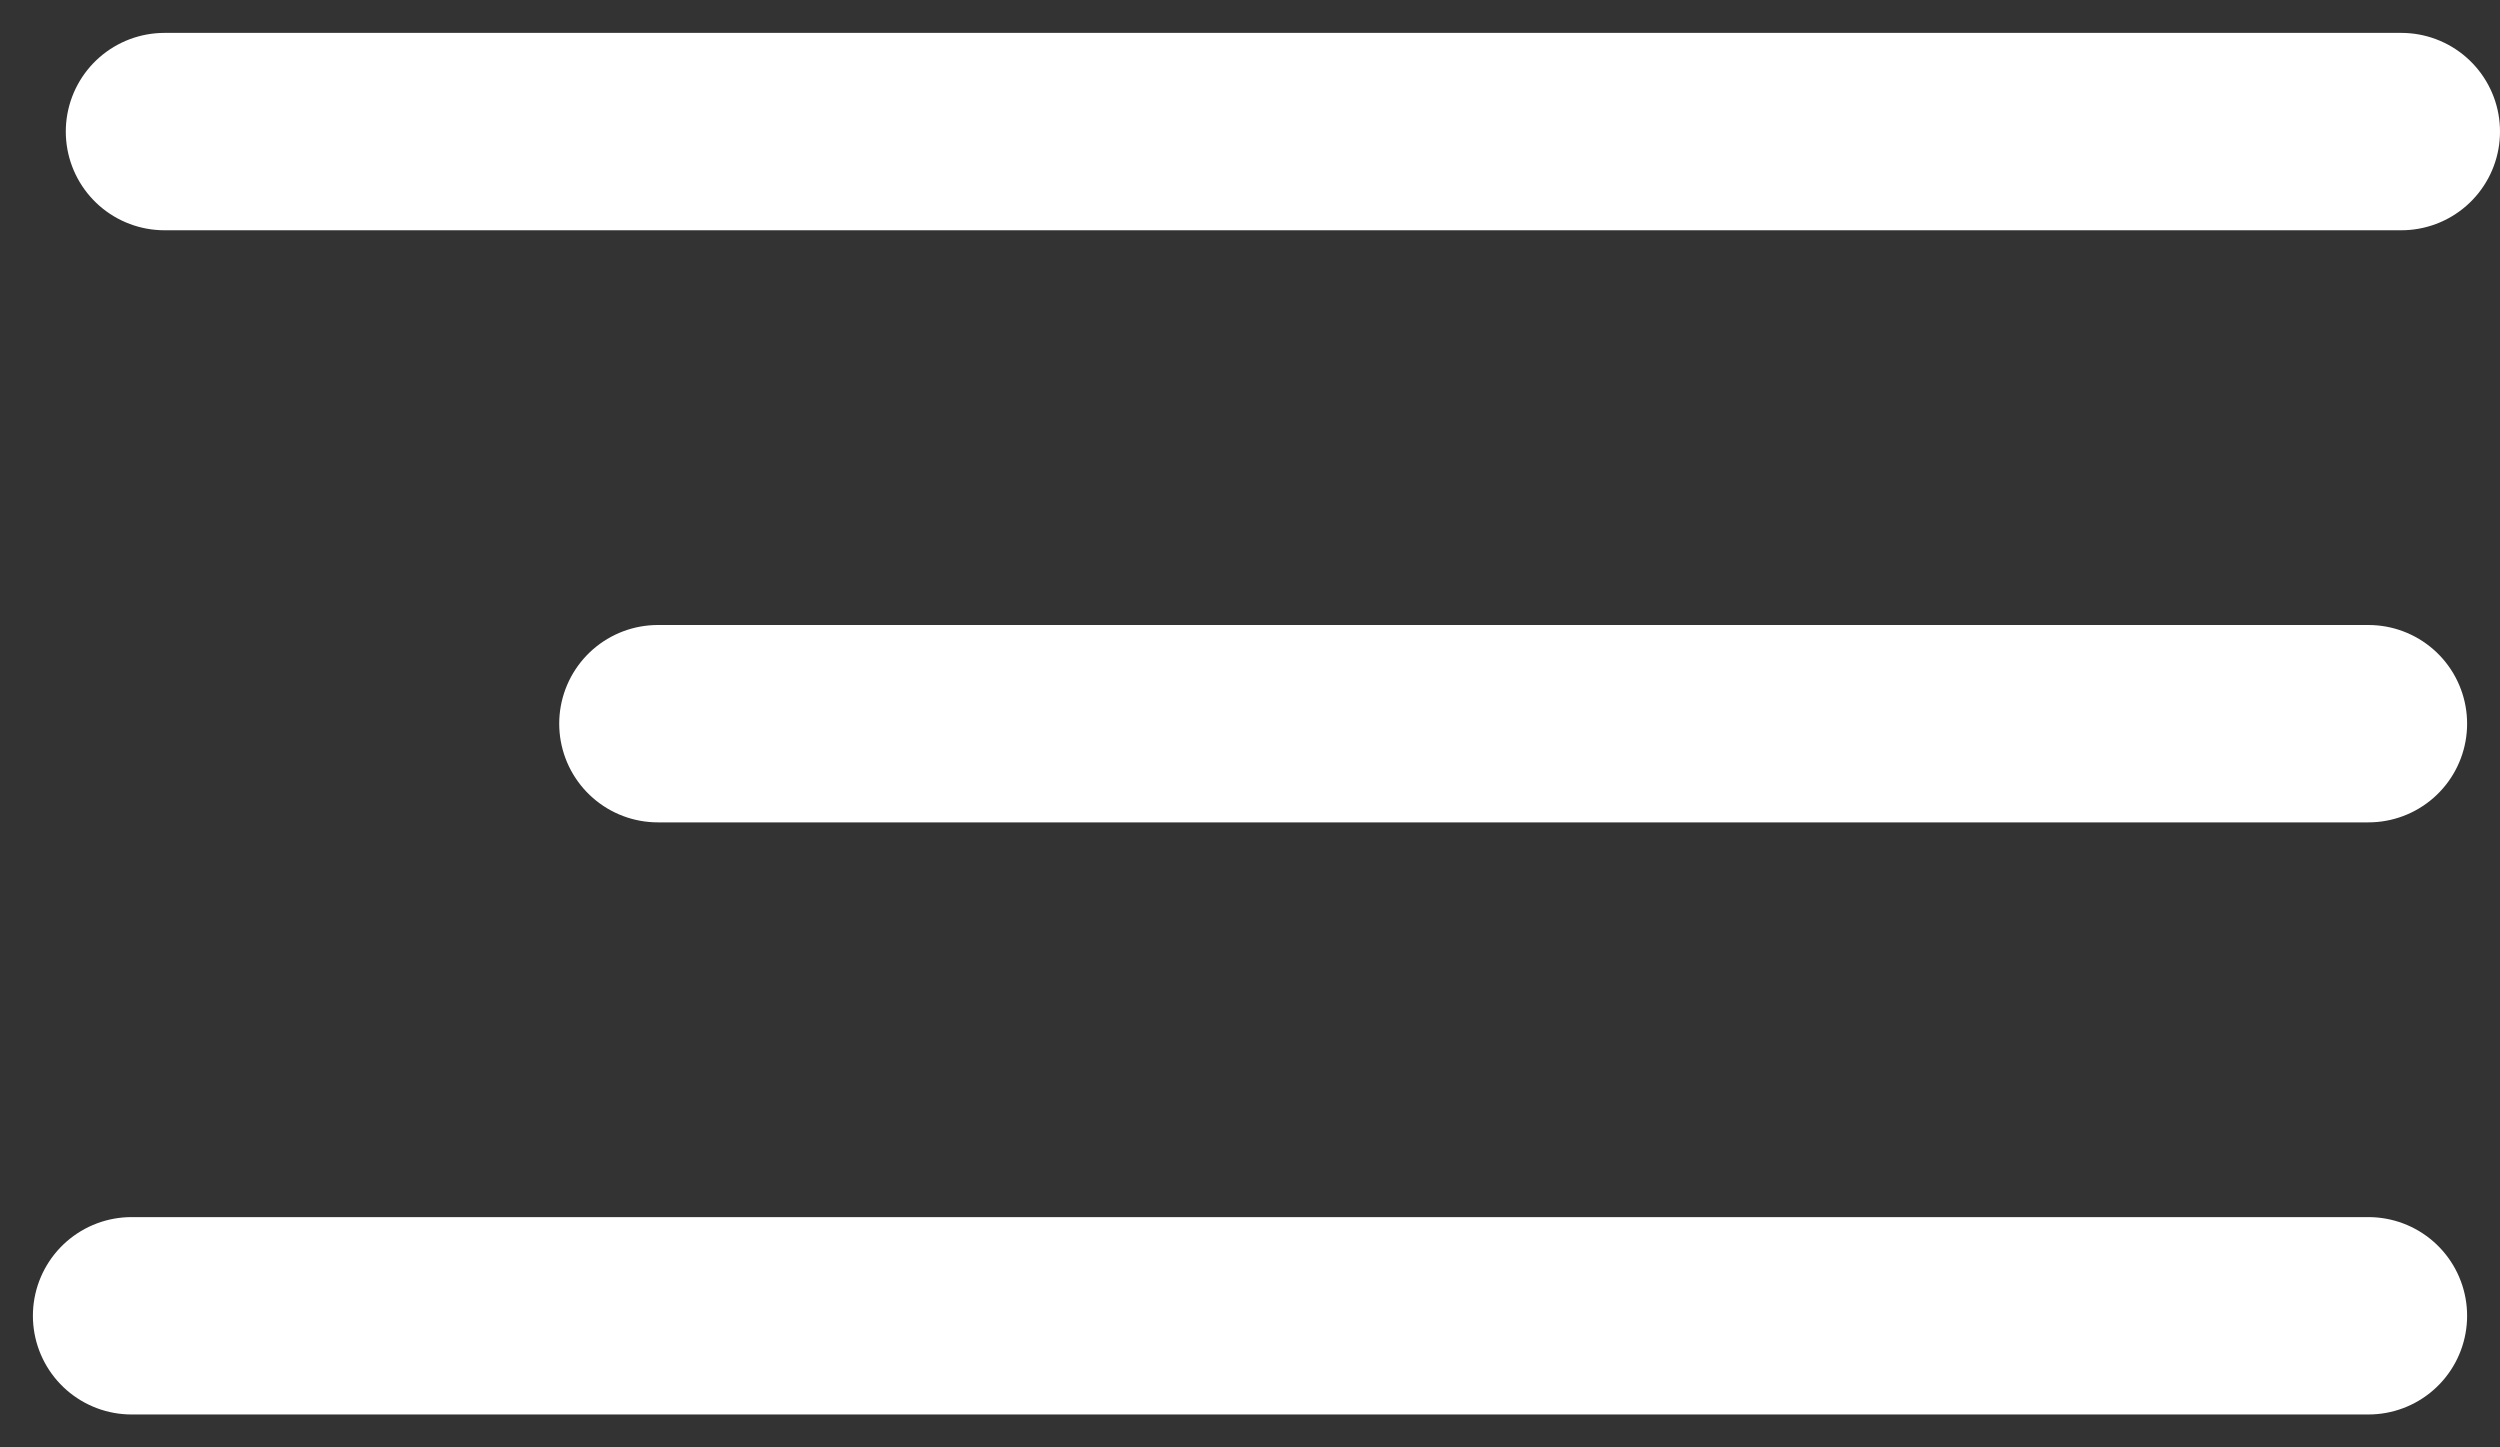 <?xml version="1.0" encoding="UTF-8"?> <svg xmlns="http://www.w3.org/2000/svg" width="38" height="22" viewBox="0 0 38 22" fill="none"><rect x="0" y="0" width="38" height="22" fill="#333333" stroke="none"/><path d="M2.5 2H36.5" stroke="white" stroke-width="3" stroke-linecap="round"></path><path d="M10 11L36 11" stroke="white" stroke-width="3" stroke-linecap="round"></path><path d="M2 20H36" stroke="white" stroke-width="3" stroke-linecap="round"></path></svg> 